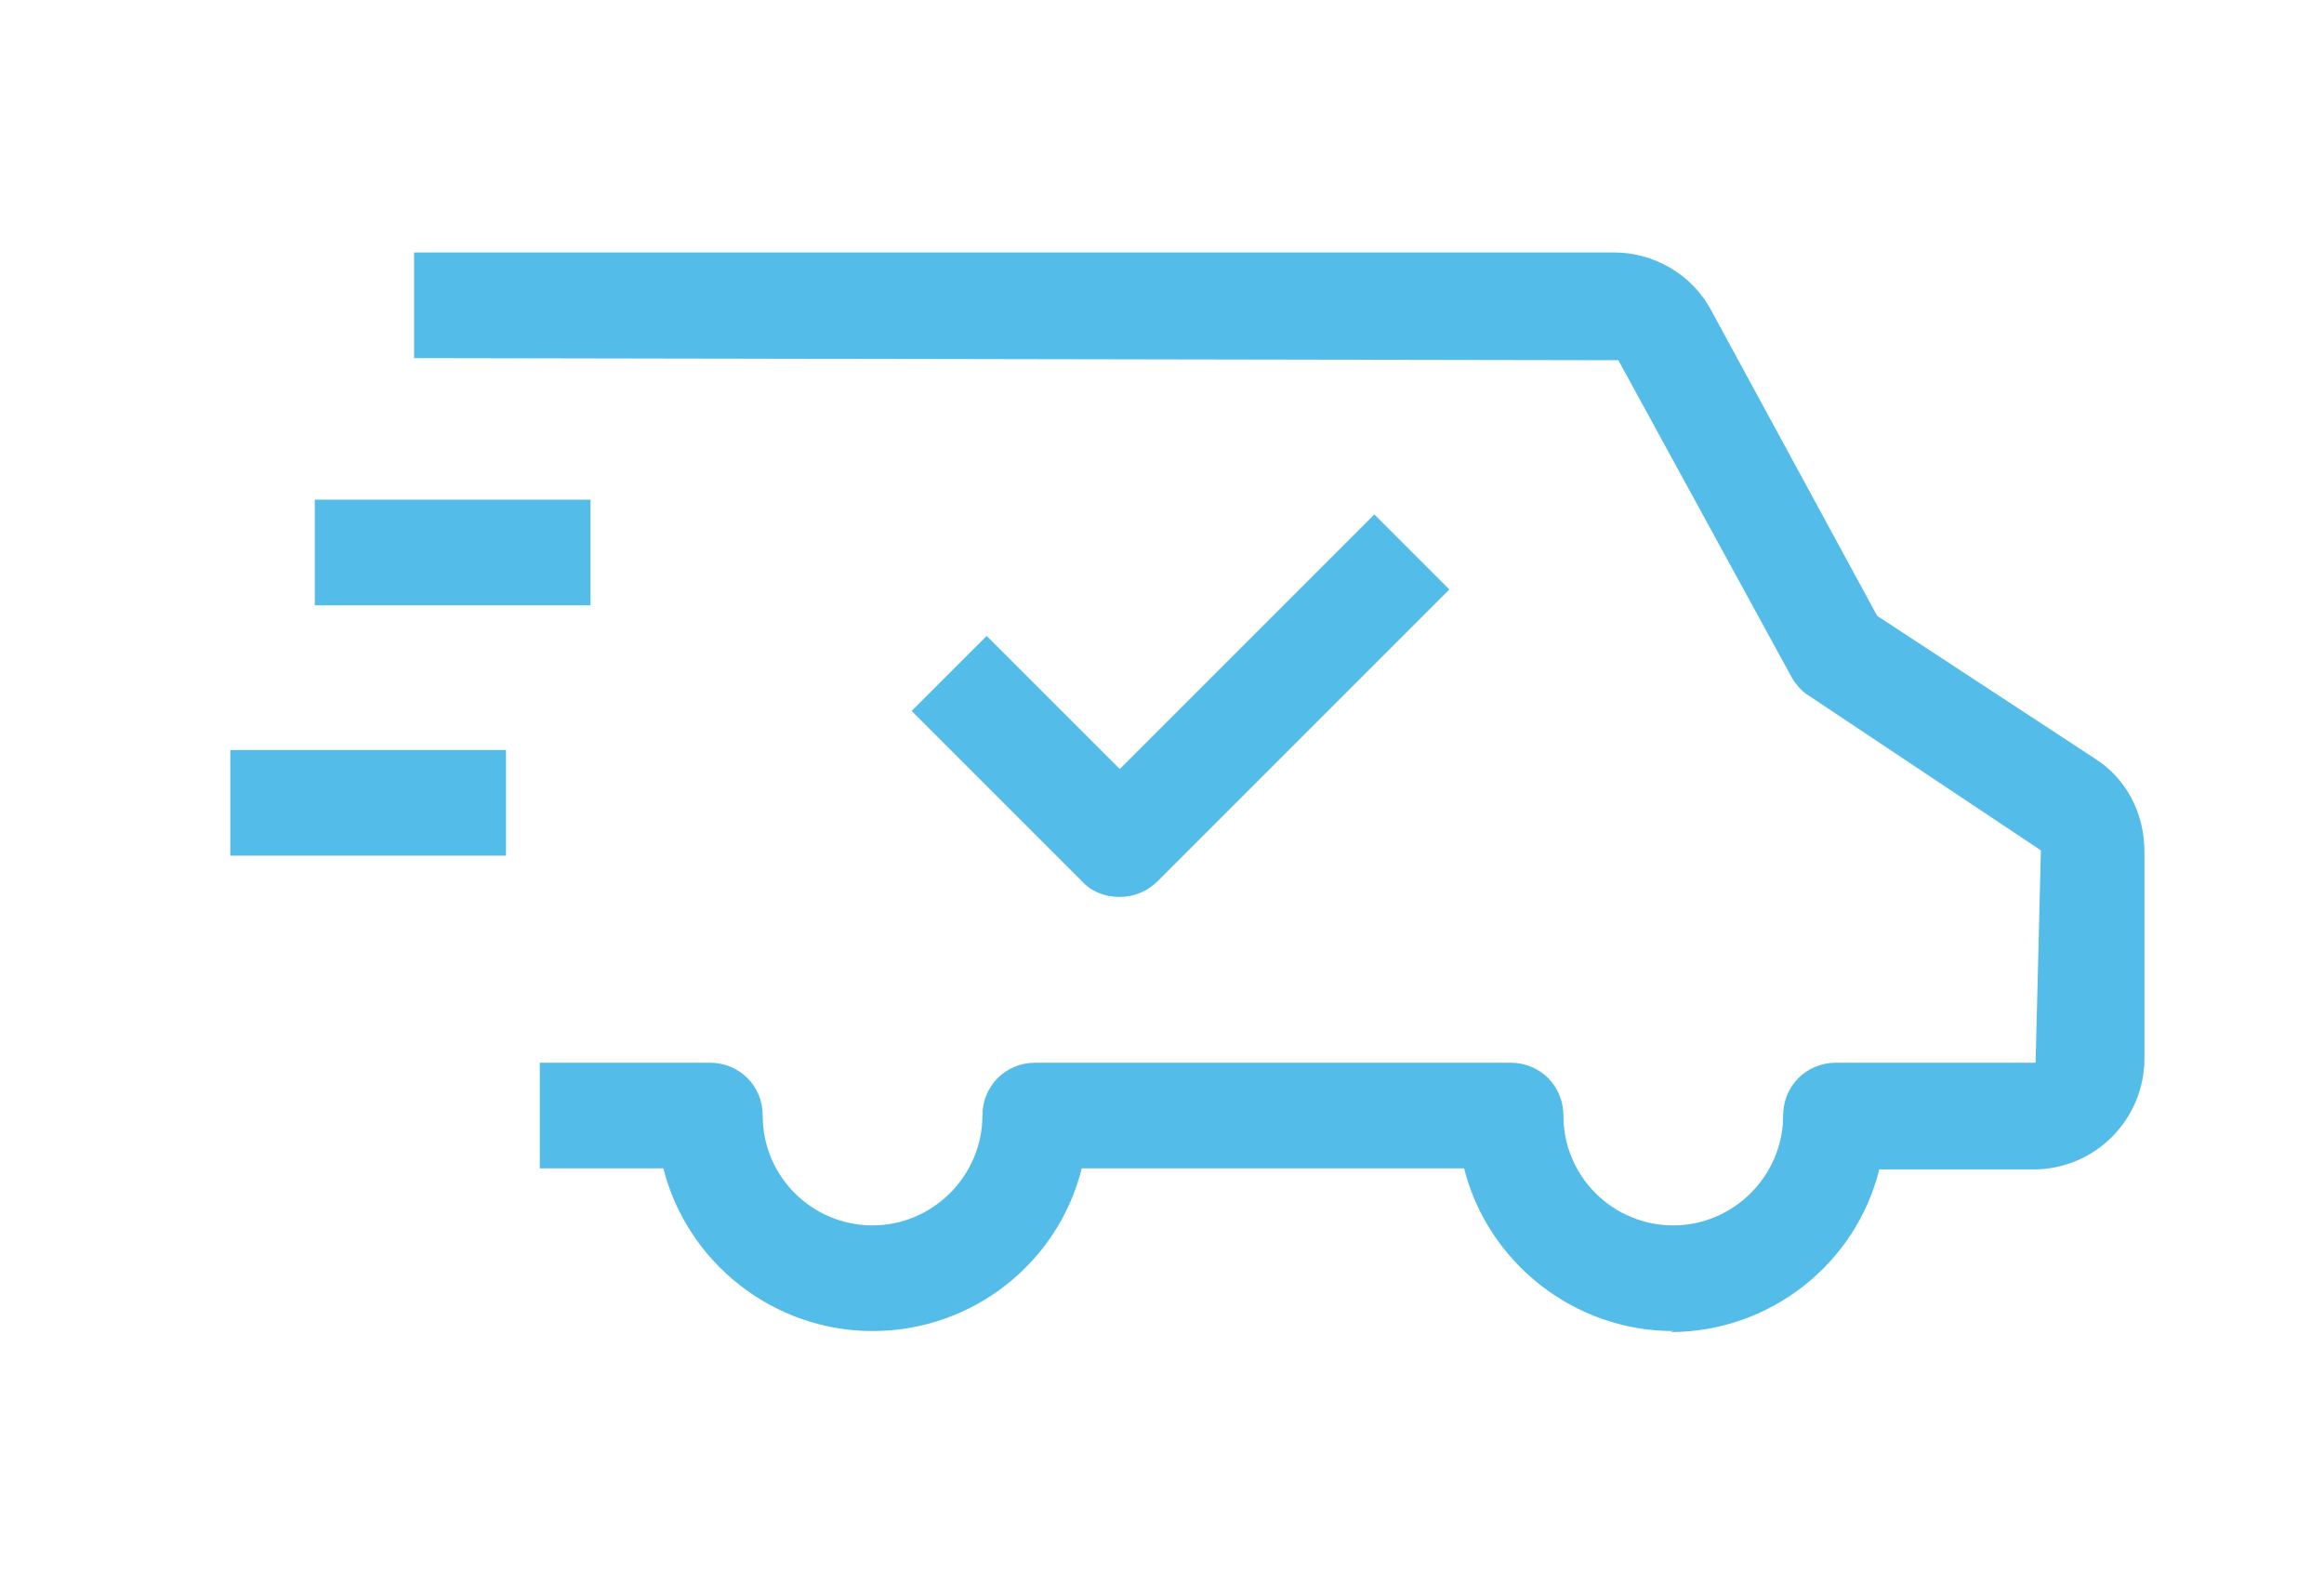 <?xml version="1.0" encoding="UTF-8"?><svg id="Vrstva_1" xmlns="http://www.w3.org/2000/svg" xmlns:xlink="http://www.w3.org/1999/xlink" viewBox="0 0 22 15"><defs><style>.cls-1{opacity:.8;}.cls-2{fill:#29abe2;stroke-width:0px;}</style><filter id="drop-shadow-25" filterUnits="userSpaceOnUse"><feOffset dx="0" dy="3"/><feGaussianBlur result="blur" stdDeviation="5"/><feFlood flood-color="#000" flood-opacity=".3"/><feComposite in2="blur" operator="in"/><feComposite in="SourceGraphic"/></filter></defs><g class="cls-1"><path class="cls-2" d="m15.84,12.6c-.95,0-1.76-.66-1.98-1.54h-3.62c-.22.89-1.03,1.54-1.98,1.54s-1.76-.66-1.98-1.54h-1.17v-1h1.61c.28,0,.5.22.5.5,0,.58.47,1.04,1.04,1.04s1.04-.47,1.04-1.04c0-.28.22-.5.5-.5h4.5c.28,0,.5.22.5.5,0,.58.47,1.04,1.04,1.04s1.04-.47,1.04-1.04c0-.28.22-.5.5-.5h1.89l.05-2.01-2.19-1.46c-.07-.04-.13-.11-.17-.18l-1.64-3-11.4-.02v-1h11.36c.38,0,.74.21.92.55l1.57,2.89,2.06,1.35c.3.19.47.52.47.88v1.96c0,.58-.47,1.05-1.05,1.05h-1.46c-.22.89-1.03,1.54-1.98,1.54Z"/><rect class="cls-2" x="2.98" y="4.73" width="2.61" height="1"/><rect class="cls-2" x="2.18" y="7.1" width="2.61" height="1"/><path class="cls-2" d="m10.59,8.49c-.13,0-.26-.05-.35-.15l-1.61-1.61.71-.71,1.26,1.26,2.41-2.41.71.71-2.76,2.76c-.1.1-.23.15-.35.15Z"/></g></svg>